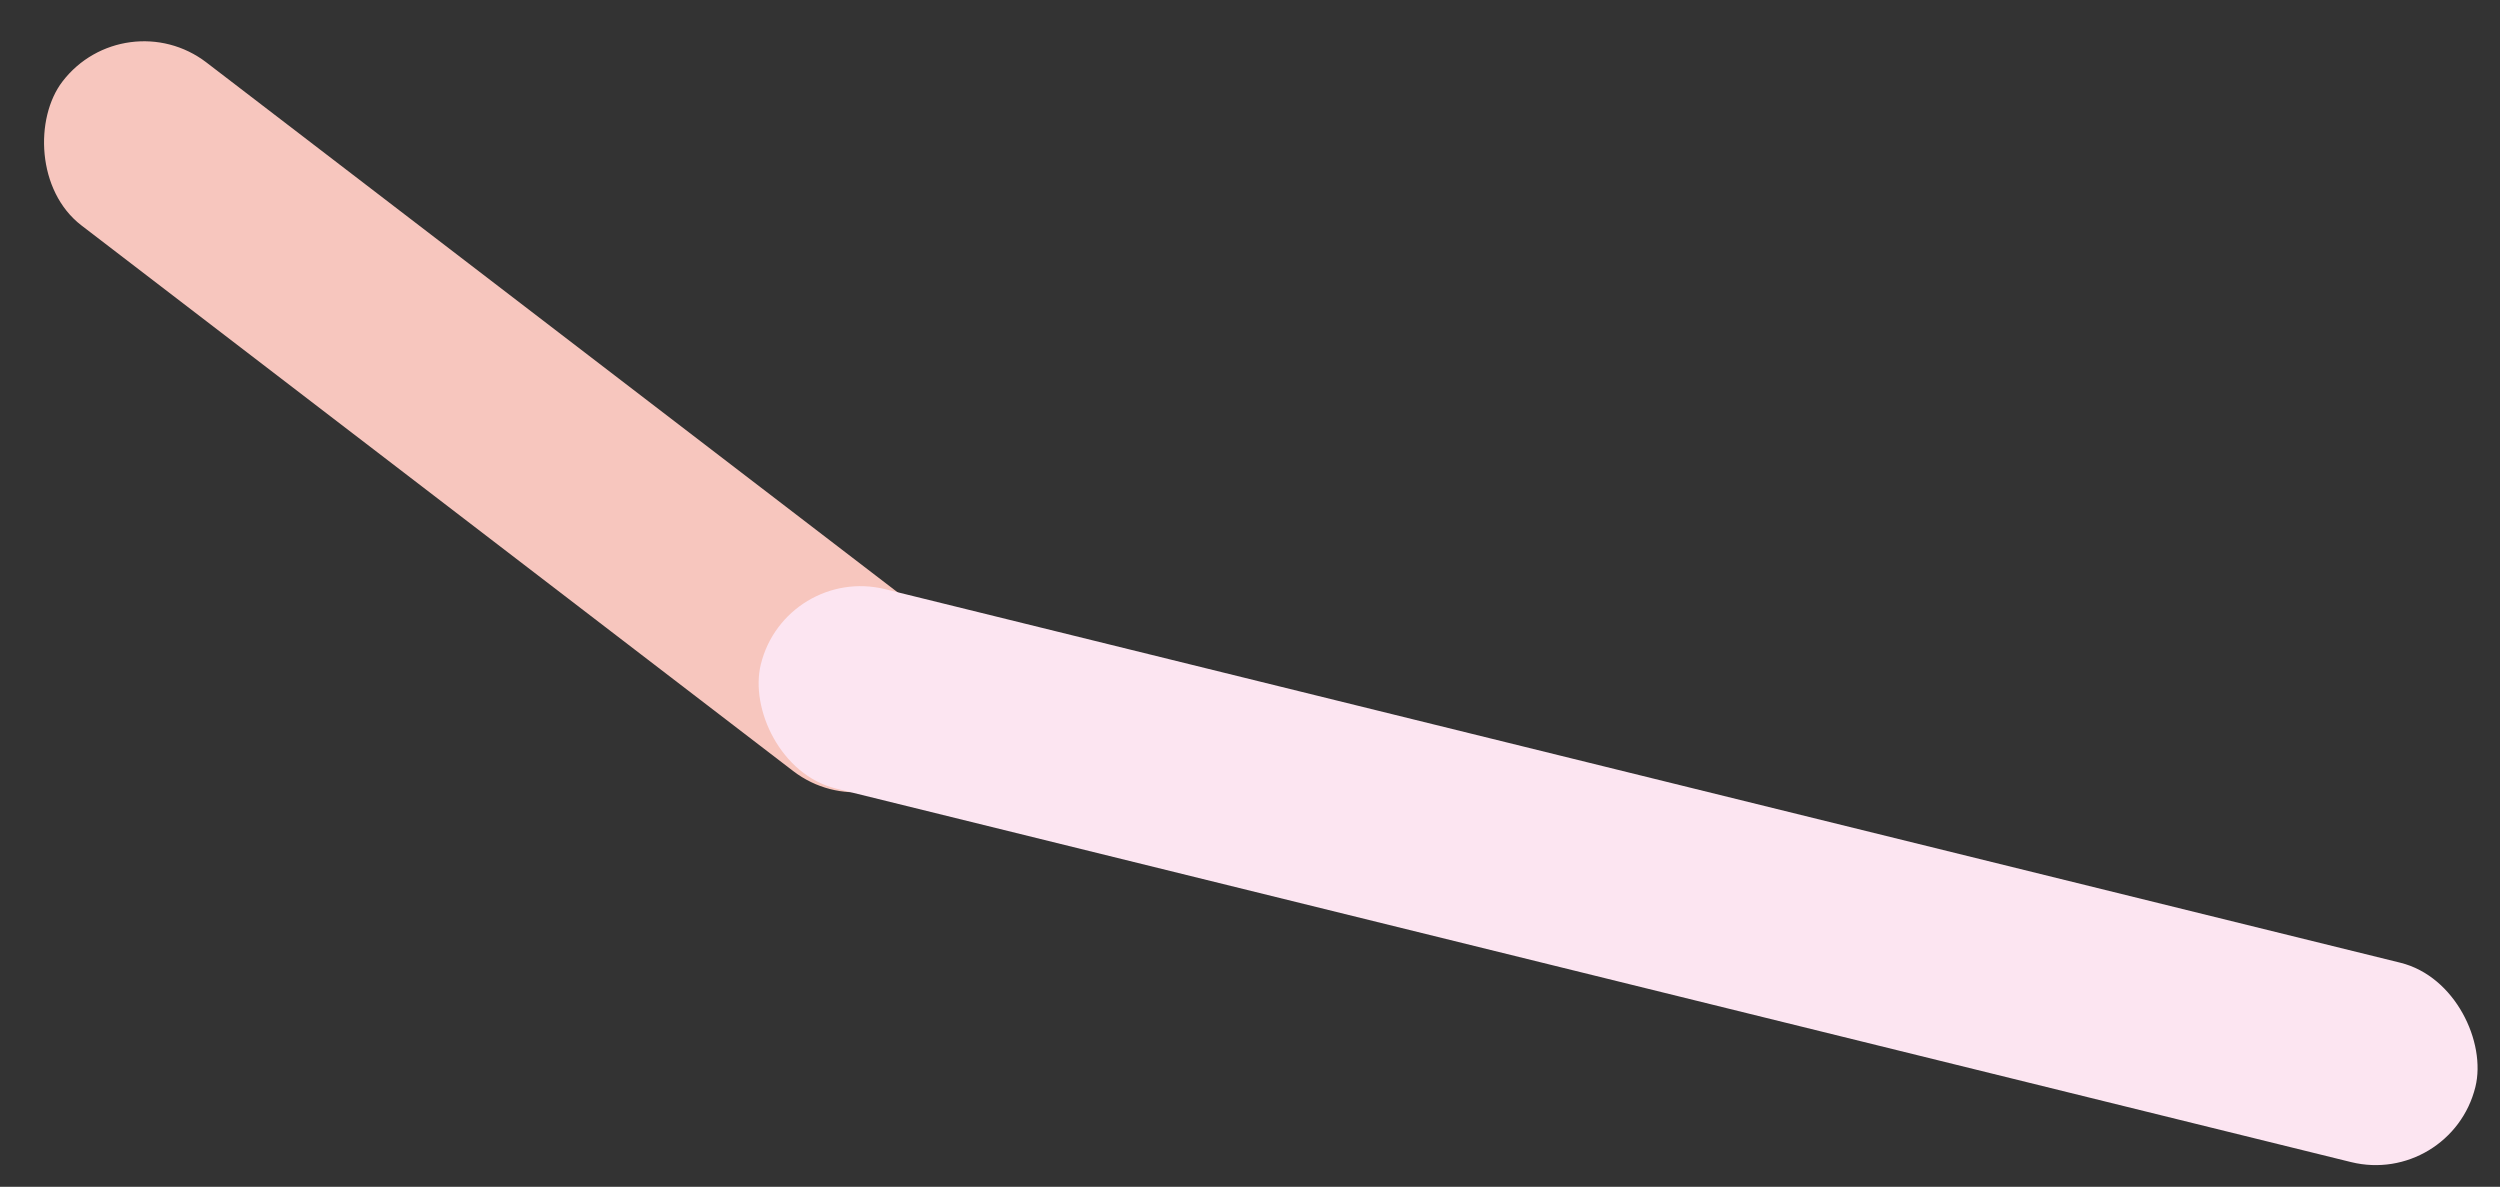 <svg width="1266" height="601" fill="none" xmlns="http://www.w3.org/2000/svg"><rect width="100%" height="100%" fill="#333333" stroke="none"/><rect x="63.273" width="558.181" height="104" rx="52" transform="rotate(37.474 63.273 0)" fill="#F7C6BE"/><rect x="397.734" y="285.91" width="894.241" height="104" rx="52" transform="rotate(13.849 397.734 285.91)" fill="#FCE5F1"/></svg>